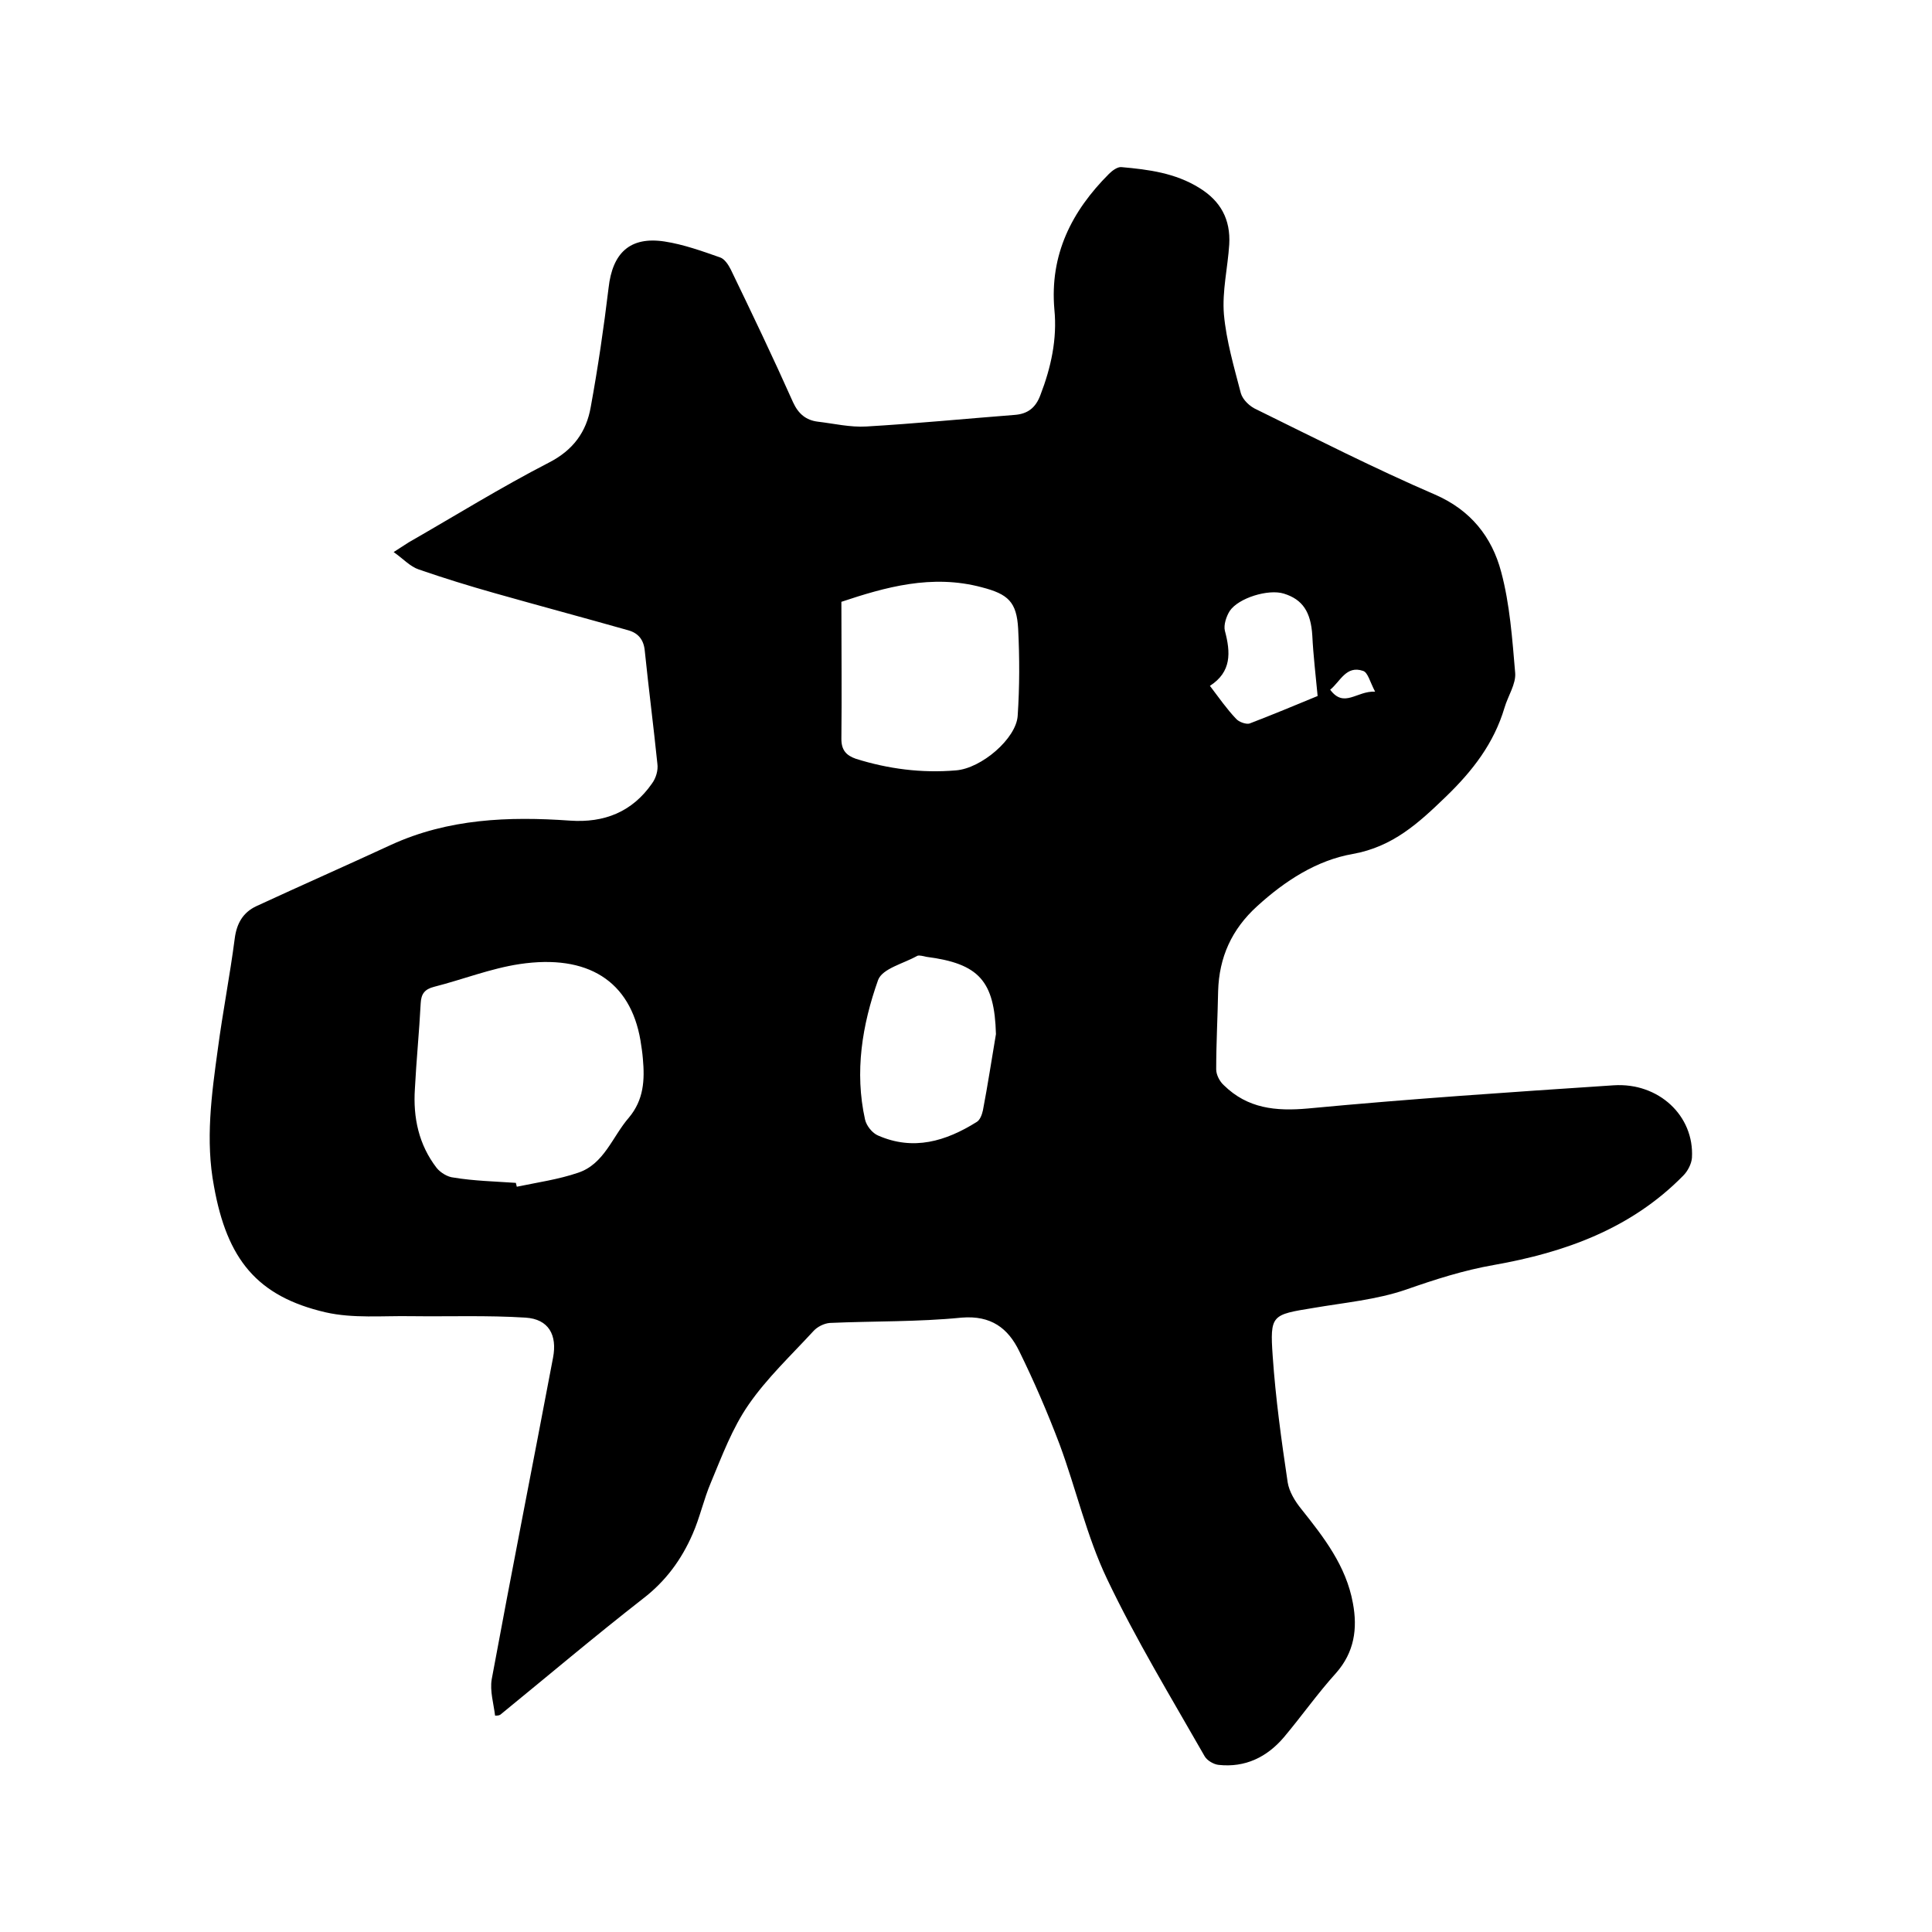 <svg enable-background="new 0 0 400 400" viewBox="0 0 400 400" xmlns="http://www.w3.org/2000/svg"><path d="m102.5 355.2c-.3-2.5-1.1-5.1-.7-7.5 4.1-22.2 8.5-44.4 12.7-66.6.9-4.7-.9-8-5.7-8.3-7.9-.5-15.8-.2-23.7-.3-5.9-.1-12 .5-17.7-.8-14.2-3.3-20.4-11-23.1-26.1-1.8-9.5-.5-19 .8-28.4 1-7.6 2.5-15.2 3.5-22.9.4-3.1 1.7-5.4 4.5-6.7 9.3-4.3 18.6-8.4 27.9-12.7 11.8-5.4 24.3-5.9 37-5 7.1.5 12.9-1.8 17-7.7.8-1.1 1.3-2.7 1.1-4.1-.8-7.8-1.8-15.5-2.6-23.3-.2-2.3-1.3-3.7-3.4-4.3-9.2-2.6-18.5-5.1-27.7-7.7-5.3-1.5-10.5-3.1-15.7-4.9-1.8-.6-3.2-2.2-5.2-3.6 1.4-.9 2.3-1.5 3.1-2 9.6-5.5 19.1-11.4 29-16.5 5.1-2.6 7.8-6.4 8.7-11.5 1.5-8.2 2.7-16.4 3.7-24.7.8-7.2 4.4-10.7 11.6-9.6 3.9.6 7.8 2 11.5 3.3.9.3 1.7 1.5 2.2 2.5 4.4 9.1 8.8 18.3 12.9 27.5 1.1 2.4 2.7 3.7 5.1 4 3.4.4 6.7 1.2 10.1 1 10.2-.6 20.4-1.6 30.7-2.4 2.6-.2 4.3-1.4 5.3-4.1 2.2-5.7 3.5-11.6 2.9-17.7-1-11.4 3.6-20.4 11.3-28.1.7-.7 1.8-1.5 2.6-1.4 5.6.5 11.1 1.2 16.1 4.3 4.4 2.7 6.5 6.5 6.2 11.7-.3 4.8-1.5 9.7-1.1 14.5.5 5.5 2.1 10.9 3.5 16.3.4 1.4 1.9 2.8 3.3 3.4 12.2 6 24.4 12.2 36.9 17.6 7.4 3.2 11.8 8.8 13.7 16 1.8 6.7 2.3 13.9 2.9 20.9.2 2.3-1.5 4.8-2.2 7.2-2.2 7.4-6.6 13.1-12.2 18.5s-10.9 10.3-19.2 11.8c-7.5 1.3-14.1 5.6-19.8 10.8-5.3 4.8-7.9 10.6-8.1 17.6-.1 5.4-.4 10.8-.4 16.2 0 1.1.7 2.5 1.6 3.3 4.9 4.8 10.7 5.4 17.4 4.8 21.1-2 42.2-3.4 63.3-4.8 9.3-.6 16.7 6.3 16.2 15-.1 1.3-.9 2.8-1.8 3.7-10.8 11-24.5 15.9-39.2 18.5-6.3 1.1-12.2 3-18.2 5.1-6.1 2.1-12.8 2.7-19.2 3.8-8.6 1.4-9 1.4-8.4 10 .6 8.7 1.8 17.4 3.1 26.1.3 1.9 1.5 3.9 2.8 5.5 4.7 5.9 9.3 11.8 10.7 19.5 1 5.3.3 10.2-3.5 14.5-3.8 4.2-7.1 8.9-10.8 13.3-3.5 4.1-8 6.3-13.5 5.7-1-.1-2.4-.9-2.9-1.8-6.9-12.1-14.2-24.1-20.2-36.7-4.2-8.8-6.4-18.6-9.8-27.8-2.5-6.6-5.3-13.1-8.4-19.4-2.3-4.7-5.8-7.4-11.9-6.9-9 .9-18.2.7-27.3 1.1-1.2.1-2.6.8-3.4 1.7-4.6 5-9.6 9.7-13.4 15.2-3.4 4.9-5.5 10.6-7.8 16.1-1.5 3.5-2.3 7.3-3.8 10.7-2.3 5.3-5.6 9.8-10.3 13.4-10 7.8-19.7 16-29.5 24-.3.2-.7.2-1.1.2zm4.3-110.3c.1.3.1.5.2.8 4.3-.9 8.6-1.5 12.7-2.9 5.4-1.8 7.1-7.5 10.5-11.4 3.1-3.7 3.3-7.8 2.9-12.2-.1-1.3-.3-2.5-.5-3.8-2.1-12.3-10.9-17.9-25-15.8-6 .9-11.8 3.2-17.7 4.7-2 .5-2.7 1.5-2.8 3.4-.3 5.9-.9 11.8-1.2 17.7-.4 6 .8 11.6 4.5 16.4.8 1 2.3 1.9 3.5 2 4.2.7 8.6.8 12.9 1.1zm67.4-120.3c0 9.8.1 19.1 0 28.4 0 2.3 1 3.4 3 4.1 6.7 2.1 13.6 3 20.7 2.4 5.3-.4 12.5-6.6 12.8-11.3.4-6 .4-12 .1-18-.3-5.6-2.1-7.2-7.5-8.6-10.4-2.8-20.1 0-29.1 3zm32 89.5c-.3-11-3.5-14.6-14.4-16-.6-.1-1.4-.4-1.9-.2-2.8 1.6-7.2 2.6-8.1 5-3.3 9.3-4.9 19-2.7 28.9.3 1.3 1.5 2.8 2.7 3.3 7.3 3.2 14 1.2 20.4-2.8.7-.4 1.1-1.5 1.3-2.4 1-5.2 1.8-10.5 2.7-15.8zm66.6-70c-.4-4.3-.9-8.4-1.1-12.5-.3-4.9-2-7.5-5.9-8.7-3.2-1-9.4.9-11.2 3.6-.7 1.1-1.3 2.9-1 4.1 1.2 4.5 1.4 8.5-3.1 11.4 1.9 2.5 3.5 4.8 5.4 6.8.6.7 2.1 1.2 2.8 1 4.7-1.8 9.5-3.8 14.1-5.7zm11.9-.9c-1.1-2.1-1.5-4-2.5-4.3-3.5-1.2-4.7 2.2-6.8 3.9 2.9 3.9 5.5.2 9.3.4z"/></svg>